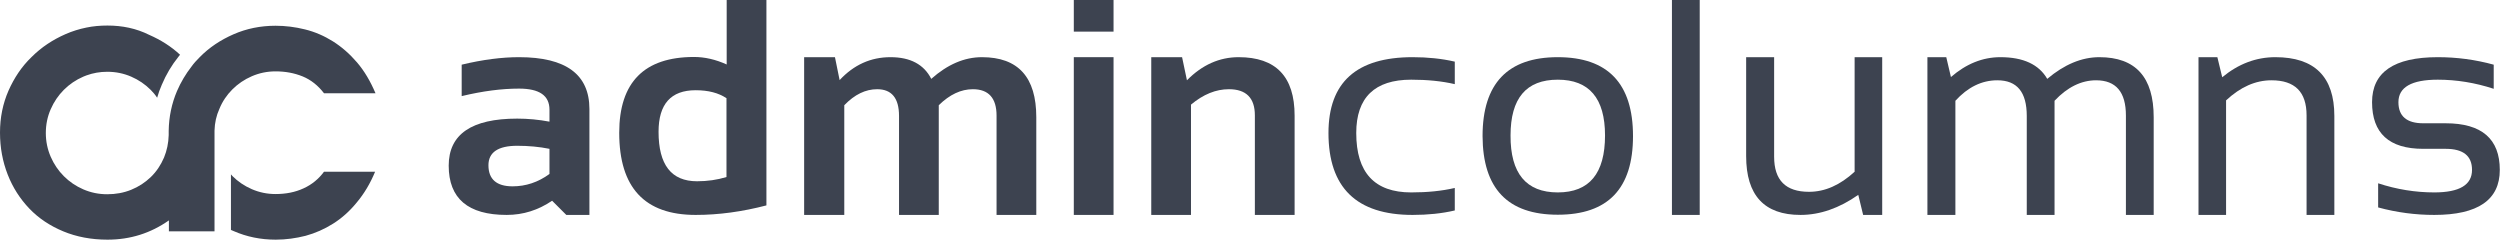 <?xml version="1.0" encoding="UTF-8" standalone="no"?>
<svg width="1233px" height="119px" viewBox="0 0 1233 119" version="1.1" xmlns="http://www.w3.org/2000/svg" xmlns:xlink="http://www.w3.org/1999/xlink">
    <!-- Generator: Sketch 39.1 (31720) - http://www.bohemiancoding.com/sketch -->
    <title>ac_logo_grey</title>
    <desc>Created with Sketch.</desc>
    <defs></defs>
    <g id="Page-1" stroke="none" stroke-width="1" fill="none" fill-rule="evenodd">
        <g id="ac_logo_grey" fill="#3D4350">
            <g id="Layer_1">
                <g id="Group">
                    <g transform="translate(221, 0)" id="Shape">
                        <path d="M0.3,81.7 C0.3,66.2 11.6,58.5 34.1,58.5 C39.4,58.5 44.7,59 50,60 L50,54.1 C50,47.1 45,43.7 35,43.7 C26.5,43.7 17.1,44.9 6.7,47.4 L6.7,31.9 C17.1,29.4 26.5,28.2 35,28.2 C58.1,28.2 69.7,36.7 69.7,53.8 L69.7,106 L58.3,106 L51.3,99 C44.5,103.6 37.1,106 28.9,106 C9.8,106 0.3,97.9 0.3,81.7 L0.3,81.7 Z M34.1,71.9 C24.7,71.9 19.9,75.1 19.9,81.5 C19.9,88.4 23.9,91.9 31.8,91.9 C38.3,91.9 44.4,89.9 50,85.8 L50,73.4 C45,72.4 39.7,71.9 34.1,71.9 L34.1,71.9 Z"></path>
                        <path d="M157,101.3 C145.1,104.4 133.5,106 122.1,106 C96.9,106 84.4,92.5 84.4,65.5 C84.4,40.6 96.7,28.1 121.3,28.1 C126.5,28.1 131.9,29.3 137.4,31.8 L137.4,0 L157,0 L157,101.3 L157,101.3 Z M137.4,48.5 C133.4,45.8 128.3,44.5 122.1,44.5 C109.9,44.5 103.8,51.3 103.8,65 C103.8,81.3 110.1,89.4 122.8,89.4 C127.9,89.4 132.8,88.7 137.3,87.3 L137.3,48.5 L137.4,48.5 Z"></path>
                        <path d="M175.6,106 L175.6,28.2 L190.8,28.2 L193.1,39.5 C200.1,32 208.4,28.2 218.2,28.2 C228,28.2 234.7,31.8 238.3,38.9 C246.3,31.8 254.6,28.2 263.3,28.2 C281.2,28.2 290.1,38.1 290.1,57.8 L290.1,106 L270.5,106 L270.5,57 C270.5,48.4 266.6,44 258.8,44 C253,44 247.4,46.6 242,51.9 L242,106 L222.4,106 L222.4,57.2 C222.4,48.4 218.8,44 211.6,44 C205.9,44 200.5,46.6 195.4,51.9 L195.4,106 L175.6,106 L175.6,106 Z"></path>
                        <path d="M328.2,0 L328.2,15.6 L308.6,15.6 L308.6,0 L328.2,0 L328.2,0 Z M328.2,28.2 L328.2,106 L308.6,106 L308.6,28.2 L328.2,28.2 L328.2,28.2 Z"></path>
                        <path d="M346.8,106 L346.8,28.2 L362,28.2 L364.4,39.6 C371.9,32 380.4,28.2 389.9,28.2 C408.3,28.2 417.5,37.8 417.5,57 L417.5,106 L397.9,106 L397.9,56.9 C397.9,48.3 393.6,44 385.1,44 C378.7,44 372.5,46.5 366.4,51.6 L366.4,106 L346.8,106 L346.8,106 Z"></path>
                        <path d="M496.5,103.8 C490.1,105.3 483.2,106 475.7,106 C448,106 434.2,92.5 434.2,65.6 C434.2,40.6 448,28.2 475.7,28.2 C483.1,28.2 490,28.9 496.5,30.4 L496.5,41.5 C490.1,40 482.9,39.3 475,39.3 C457,39.3 447.9,48.1 447.9,65.6 C447.9,85.1 456.9,94.9 475,94.9 C482.9,94.9 490.1,94.2 496.5,92.7 L496.5,103.8 L496.5,103.8 Z"></path>
                        <path d="M510.2,67.1 C510.2,41.2 522.6,28.2 547.3,28.2 C572,28.2 584.4,41.2 584.4,67.1 C584.4,93 572.1,105.9 547.3,105.9 C522.6,105.9 510.3,93 510.2,67.1 L510.2,67.1 Z M547.3,94.9 C562.9,94.9 570.6,85.5 570.6,66.8 C570.6,48.5 562.8,39.3 547.3,39.3 C531.7,39.3 524,48.5 524,66.8 C523.9,85.5 531.7,94.9 547.3,94.9 L547.3,94.9 Z"></path>
                        <polygon points="617.3 0 617.3 106 603.6 106 603.6 0"></polygon>
                        <path d="M707.3,28.2 L707.3,106 L697.9,106 L695.5,96.1 C686.1,102.7 676.6,106 667,106 C649.1,106 640.2,96.3 640.2,77 L640.2,28.2 L654,28.2 L654,77.3 C654,88.9 659.7,94.6 671.2,94.6 C679.1,94.6 686.5,91.3 693.7,84.7 L693.7,28.2 L707.3,28.2 L707.3,28.2 Z"></path>
                        <path d="M729.6,106 L729.6,28.2 L738.9,28.2 L741.2,38 C748.7,31.5 756.8,28.2 765.6,28.2 C776.9,28.2 784.6,31.8 788.7,38.9 C797.1,31.8 805.7,28.2 814.4,28.2 C832.3,28.2 841.2,38.1 841.2,57.8 L841.2,106 L827.5,106 L827.5,57 C827.5,45.4 822.6,39.6 812.8,39.6 C805.5,39.6 798.6,43 792.3,49.7 L792.3,106 L778.6,106 L778.6,57.2 C778.6,45.4 773.8,39.6 764.1,39.6 C756.4,39.6 749.5,43 743.4,49.7 L743.4,106 L729.6,106 L729.6,106 Z"></path>
                        <path d="M863.3,106 L863.3,28.2 L872.6,28.2 L875,38.1 C883,31.5 891.7,28.2 901.2,28.2 C920.6,28.2 930.3,37.9 930.3,57.2 L930.3,106 L916.6,106 L916.6,56.9 C916.6,45.3 910.8,39.6 899.3,39.6 C891.4,39.6 884,42.9 876.9,49.5 L876.9,106 L863.3,106 L863.3,106 Z"></path>
                        <path d="M951.9,102.3 L951.9,90.4 C961,93.4 970.3,94.9 979.6,94.9 C992,94.9 998.2,91.2 998.2,83.8 C998.2,76.9 993.9,73.4 985.2,73.4 L974.1,73.4 C957.3,73.4 948.9,65.7 948.9,50.4 C948.9,35.6 959.7,28.2 981.3,28.2 C990.6,28.2 999.8,29.4 1008.9,31.9 L1008.9,43.8 C999.8,40.8 990.5,39.3 981.3,39.3 C968.4,39.3 961.9,43 961.9,50.4 C961.9,57.3 966,60.8 974.1,60.8 L985.2,60.8 C1003,60.8 1011.9,68.5 1011.9,83.8 C1011.9,98.6 1001.1,106 979.6,106 C970.3,106 961.1,104.8 951.9,102.3 L951.9,102.3 Z"></path>
                    </g>
                    <g transform="translate(0, 12)" id="Shape">
                        <path d="M114.6,32.1 C117.3,29.4 120.5,27.2 124.2,25.6 C127.9,24 131.8,23.2 135.9,23.2 C140.7,23.2 145.1,24 149.3,25.7 C153.4,27.4 156.9,30.2 159.8,34 L185.2,34 C182.7,28.1 179.7,23 176.1,18.8 C172.5,14.6 168.5,11.1 164.2,8.4 C159.9,5.7 155.3,3.7 150.4,2.5 C145.6,1.3 140.7,0.7 135.9,0.7 C128.5,0.7 121.6,2.1 115.2,4.9 C108.8,7.7 103.2,11.4 98.5,16.2 C97,17.7 95.6,19.2 94.4,20.9 C91.6,24.5 89.2,28.5 87.3,32.9 C84.7,39 83.3,45.6 83.2,52.5 L83.2,53.5 L83.2,54.6 C83.1,58.6 82.3,62.3 80.9,65.7 C79.3,69.4 77.2,72.6 74.4,75.3 C71.6,78 68.4,80.1 64.7,81.6 C61,83.1 57.1,83.8 52.9,83.8 C48.7,83.8 44.8,83 41.1,81.4 C37.4,79.8 34.2,77.6 31.5,74.9 C28.8,72.2 26.6,69 25,65.3 C23.4,61.6 22.6,57.7 22.6,53.6 L22.6,53.6 C22.6,49.5 23.4,45.5 25,41.9 C26.6,38.2 28.8,35 31.5,32.3 C34.2,29.6 37.4,27.4 41.1,25.8 C41.6,25.6 42.1,25.4 42.6,25.2 C45.9,24 49.3,23.4 52.9,23.4 C57.1,23.4 61,24.2 64.7,25.8 C68.4,27.4 71.6,29.6 74.3,32.3 C75.5,33.5 76.6,34.8 77.5,36.2 C78.1,34 78.9,31.9 79.8,29.8 C81.9,24.8 84.7,20.1 88,16 C88.3,15.7 88.5,15.3 88.8,15 C84.4,10.9 79.3,7.7 73.6,5.2 C67.2,2 60.3,0.6 53,0.6 C49.4,0.6 45.9,0.9 42.6,1.6 C39.1,2.3 35.6,3.4 32.4,4.8 C26,7.6 20.4,11.3 15.6,16.1 C10.7,20.8 7,26.4 4.2,32.7 C1.4,39.1 0,46 0,53.4 L0,53.4 C0,60.8 1.3,67.7 3.8,74.1 C6.3,80.5 9.9,86.1 14.5,90.9 C19.1,95.7 24.7,99.4 31.2,102.1 C37.7,104.8 45,106.2 53,106.2 C64.3,106.2 74.3,103 83.3,96.7 L83.3,102.1 L105.8,102.1 L105.8,96.7 L105.8,55.1 L105.8,53.4 L105.8,52.4 C105.9,48.6 106.7,45 108.2,41.7 C109.7,38 111.9,34.8 114.6,32.1 L114.6,32.1 Z"></path>
                        <path d="M149.7,80.9 C145.6,82.8 141,83.7 135.9,83.7 C131.8,83.7 127.9,82.9 124.2,81.3 C120.5,79.7 117.3,77.5 114.6,74.8 C114.4,74.6 114.1,74.3 113.9,74 L113.9,101.4 C114.4,101.6 114.8,101.8 115.3,102 C121.7,104.8 128.6,106.2 136,106.2 C141,106.2 146,105.5 150.7,104.3 C155.5,103 160,101 164.3,98.3 C168.6,95.6 172.5,92.1 176,87.8 C179.6,83.5 182.6,78.5 185,72.7 L159.8,72.7 C157.2,76.2 153.9,79 149.7,80.9 L149.7,80.9 Z"></path>
                    </g>
                </g>
            </g>
        </g>
    </g>
</svg>